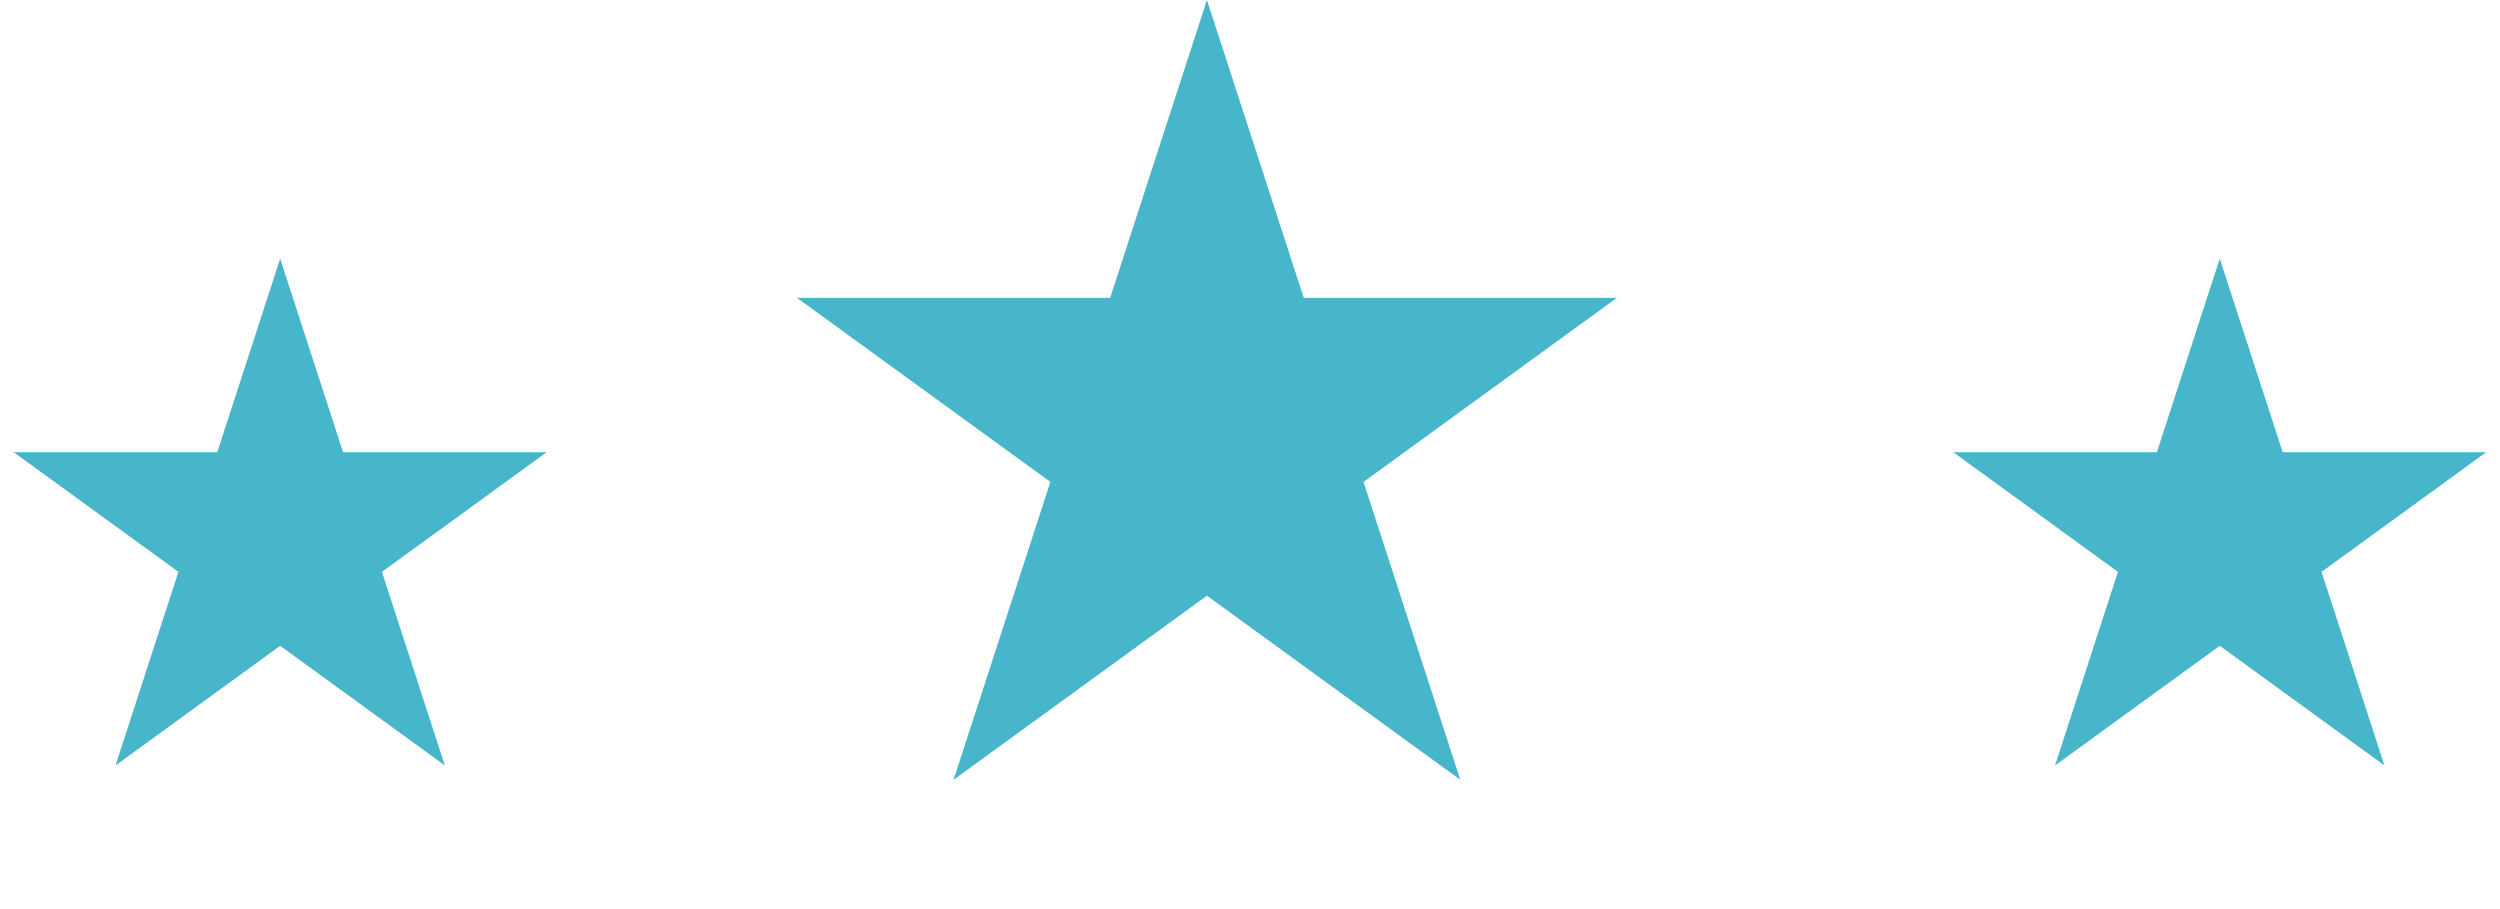 <?xml version="1.0" encoding="UTF-8"?> <svg xmlns="http://www.w3.org/2000/svg" width="44" height="16" viewBox="0 0 44 16" fill="none"> <path d="M21.242 0L22.946 5.242H28.457L23.998 8.482L25.701 13.724L21.242 10.484L16.783 13.724L18.487 8.482L14.027 5.242H19.539L21.242 0Z" fill="#47B5CA"></path> <path d="M39.068 4.552L40.175 7.959L43.757 7.959L40.859 10.065L41.966 13.472L39.068 11.366L36.169 13.472L37.276 10.065L34.378 7.959L37.961 7.959L39.068 4.552Z" fill="#47B5CA"></path> <path d="M4.931 4.552L6.038 7.959L9.621 7.959L6.722 10.065L7.829 13.472L4.931 11.366L2.033 13.472L3.14 10.065L0.241 7.959L3.824 7.959L4.931 4.552Z" fill="#47B5CA"></path> </svg> 
